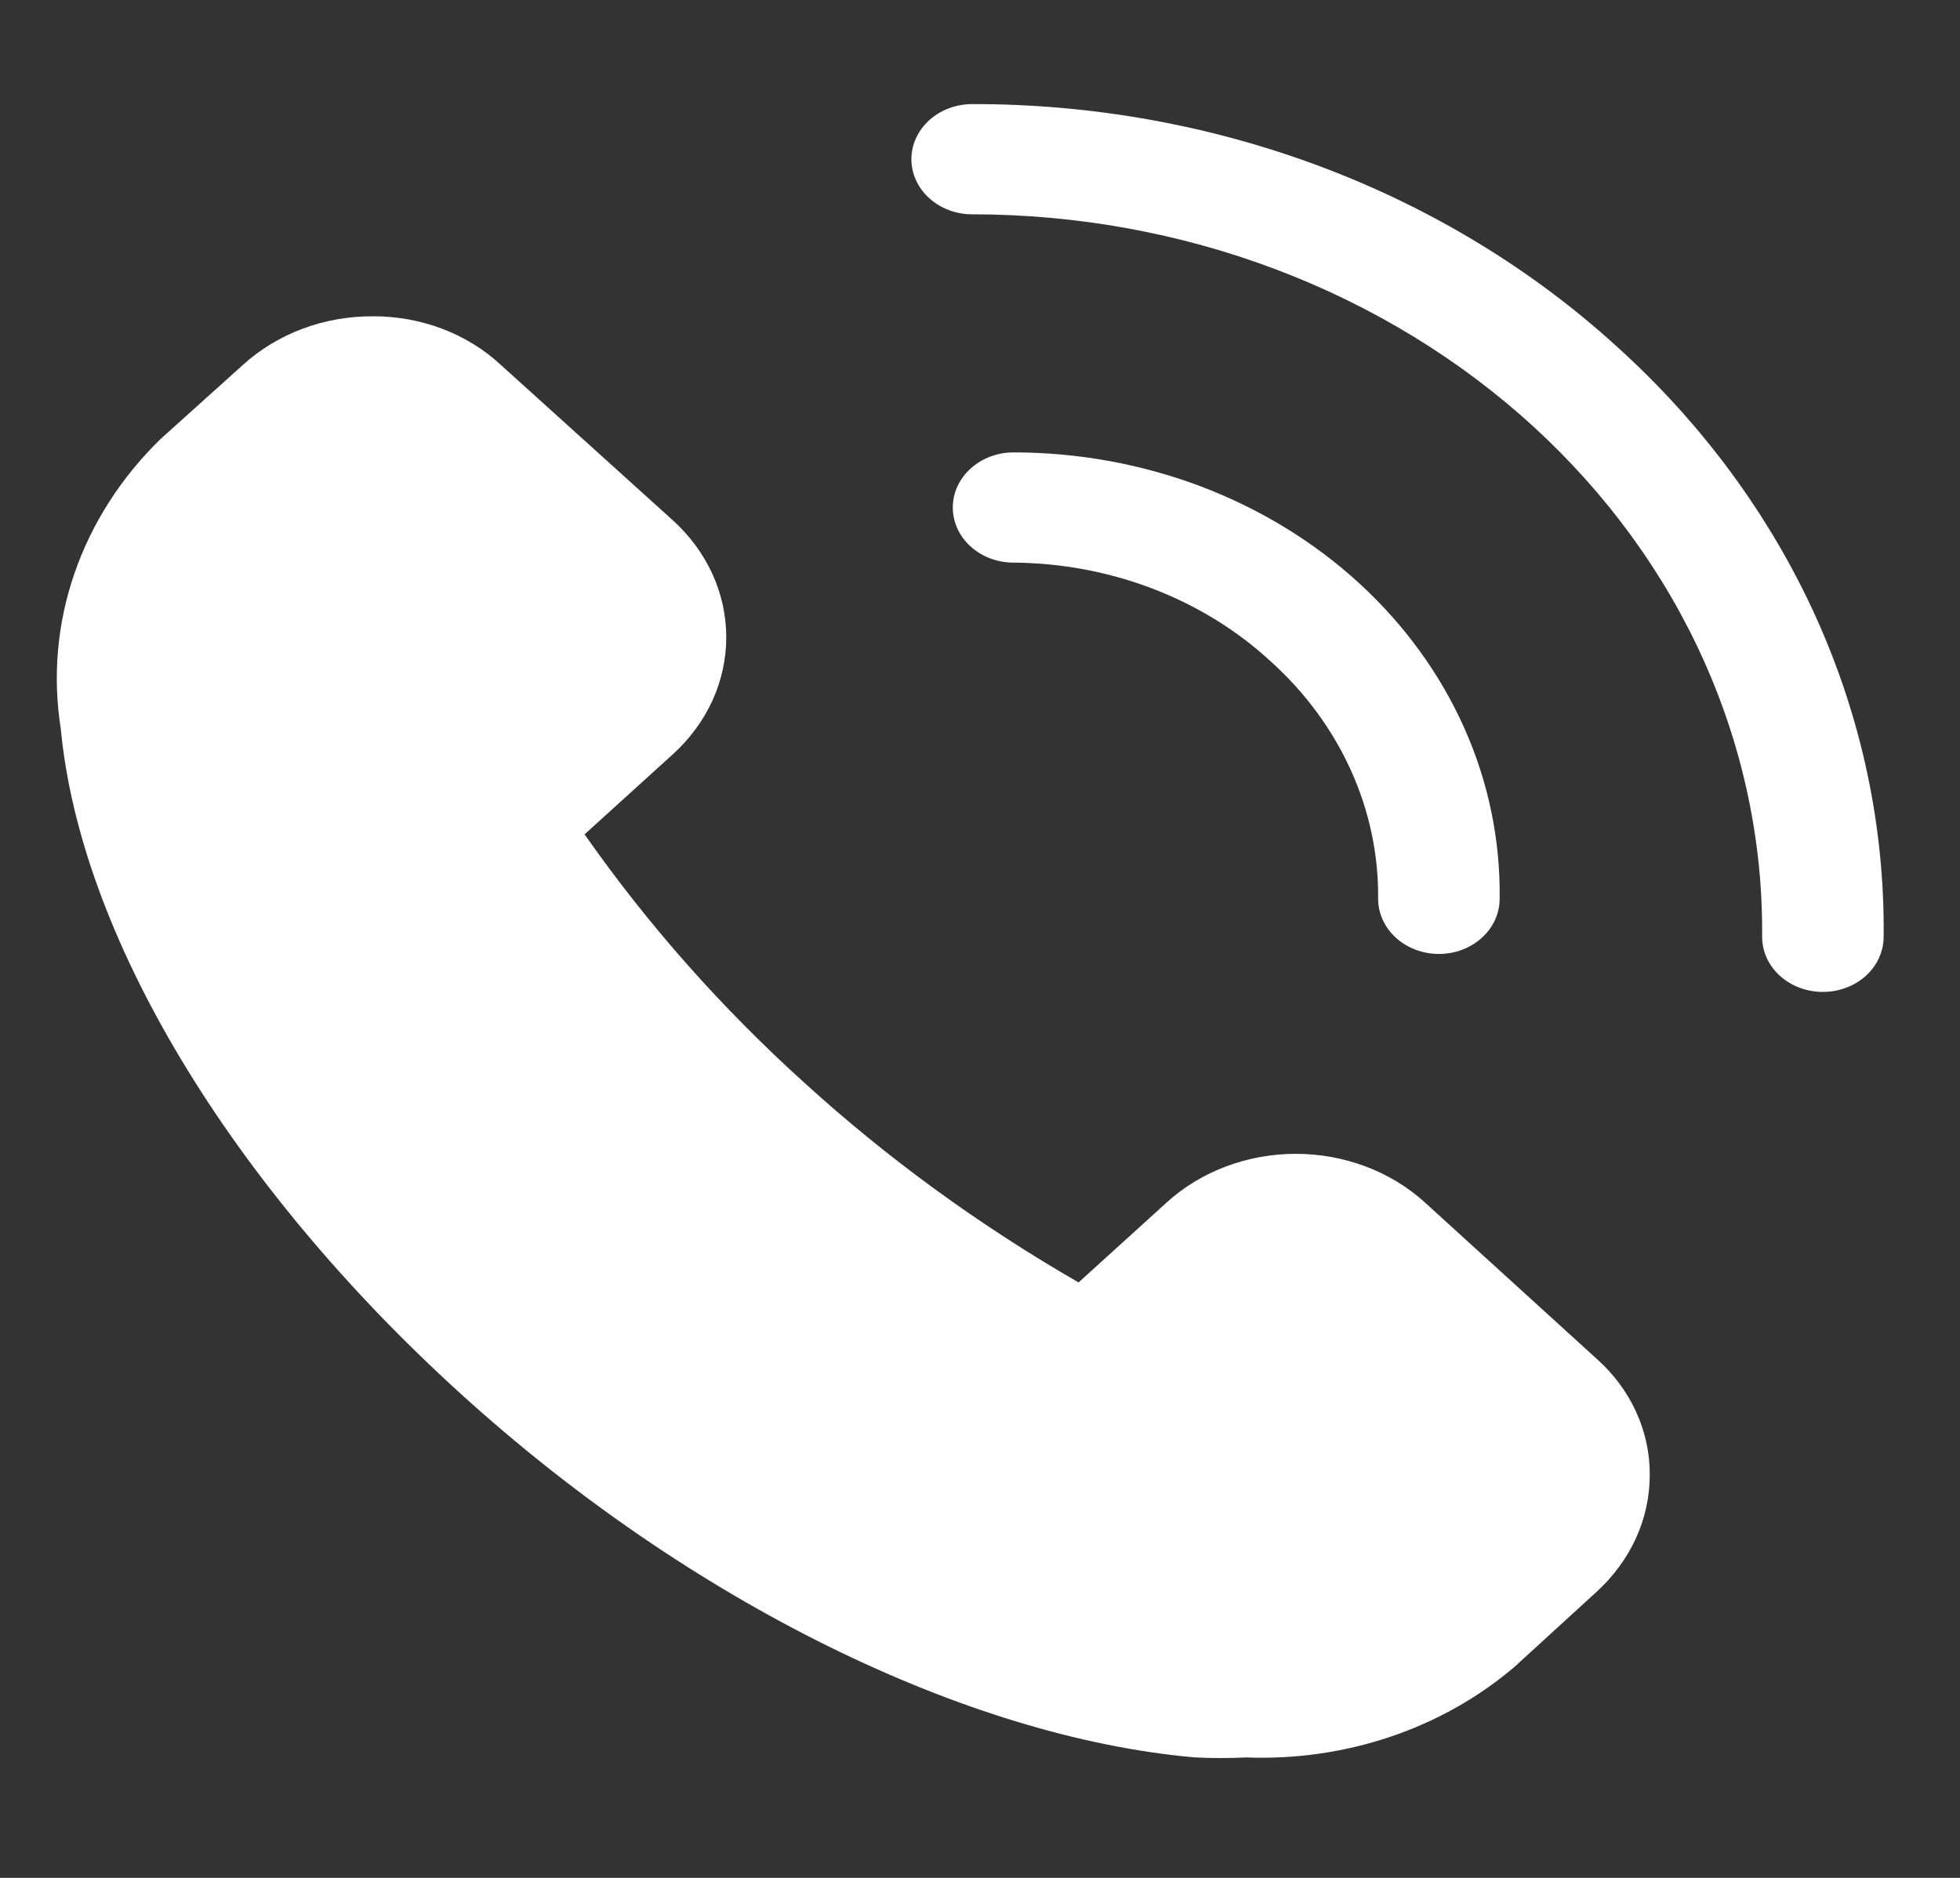 <svg width="24" height="23" viewBox="0 0 24 23" fill="none" xmlns="http://www.w3.org/2000/svg">
<rect x="0" y="0" width="24" height="23" fill="#333333" stroke="none"/>
<g clip-path="url(#clip0_0_755)">
<path d="M17.448 14.728C17.241 14.539 16.994 14.389 16.723 14.287C16.451 14.185 16.161 14.132 15.867 14.132C15.573 14.132 15.282 14.185 15.011 14.287C14.74 14.389 14.493 14.539 14.286 14.728L13.207 15.707C11.992 15.007 10.867 14.188 9.851 13.263C8.832 12.342 7.929 11.321 7.158 10.219L8.237 9.24C8.445 9.052 8.61 8.828 8.723 8.582C8.835 8.336 8.893 8.072 8.893 7.806C8.893 7.539 8.835 7.275 8.723 7.029C8.61 6.783 8.445 6.559 8.237 6.371L6.131 4.468C5.927 4.278 5.682 4.128 5.413 4.026C5.143 3.924 4.853 3.872 4.561 3.874C4.267 3.873 3.975 3.925 3.703 4.027C3.431 4.129 3.184 4.279 2.976 4.468L1.964 5.379C1.482 5.849 1.122 6.412 0.911 7.025C0.7 7.638 0.643 8.287 0.744 8.923C0.982 11.454 2.813 14.498 5.633 17.063C8.452 19.628 11.845 21.282 14.636 21.525C14.844 21.535 15.052 21.535 15.261 21.525C15.861 21.548 16.461 21.462 17.024 21.272C17.588 21.082 18.104 20.791 18.542 20.418L19.546 19.5C19.754 19.311 19.919 19.087 20.032 18.84C20.144 18.594 20.202 18.329 20.201 18.062C20.203 17.797 20.145 17.535 20.033 17.29C19.921 17.045 19.755 16.823 19.546 16.638L17.448 14.728Z" fill="white"/>
<path d="M19.791 4.238C18.757 3.297 17.528 2.55 16.174 2.041C14.82 1.533 13.369 1.272 11.904 1.275C11.707 1.275 11.518 1.346 11.378 1.473C11.239 1.599 11.16 1.771 11.16 1.95C11.16 2.129 11.239 2.301 11.378 2.427C11.518 2.554 11.707 2.625 11.904 2.625C13.181 2.625 14.446 2.854 15.625 3.3C16.804 3.746 17.874 4.399 18.773 5.221C19.672 6.044 20.383 7.02 20.864 8.093C21.345 9.167 21.588 10.316 21.577 11.474C21.577 11.653 21.655 11.825 21.795 11.952C21.934 12.078 22.123 12.149 22.321 12.149C22.518 12.149 22.707 12.078 22.847 11.952C22.986 11.825 23.065 11.653 23.065 11.474C23.079 10.131 22.797 8.799 22.235 7.556C21.672 6.313 20.841 5.185 19.791 4.238Z" fill="white"/>
<path d="M15.558 8.099C15.981 8.48 16.315 8.934 16.541 9.433C16.767 9.933 16.881 10.468 16.875 11.008C16.875 11.188 16.954 11.359 17.093 11.486C17.233 11.612 17.422 11.684 17.619 11.684C17.817 11.684 18.006 11.612 18.145 11.486C18.285 11.359 18.363 11.188 18.363 11.008C18.373 10.294 18.227 9.584 17.932 8.921C17.637 8.258 17.2 7.655 16.646 7.146C16.093 6.638 15.433 6.234 14.706 5.958C13.979 5.683 13.199 5.541 12.411 5.541C12.214 5.541 12.024 5.612 11.885 5.739C11.745 5.865 11.667 6.037 11.667 6.216C11.667 6.395 11.745 6.567 11.885 6.693C12.024 6.82 12.214 6.891 12.411 6.891C12.997 6.895 13.577 7.004 14.117 7.211C14.657 7.418 15.147 7.72 15.558 8.099Z" fill="white"/>
</g>
<defs>
<clipPath id="clip0_0_755">
<rect width="23.809" height="21.6" fill="white" transform="translate(0 0.6)"/>
</clipPath>
</defs>
</svg>
